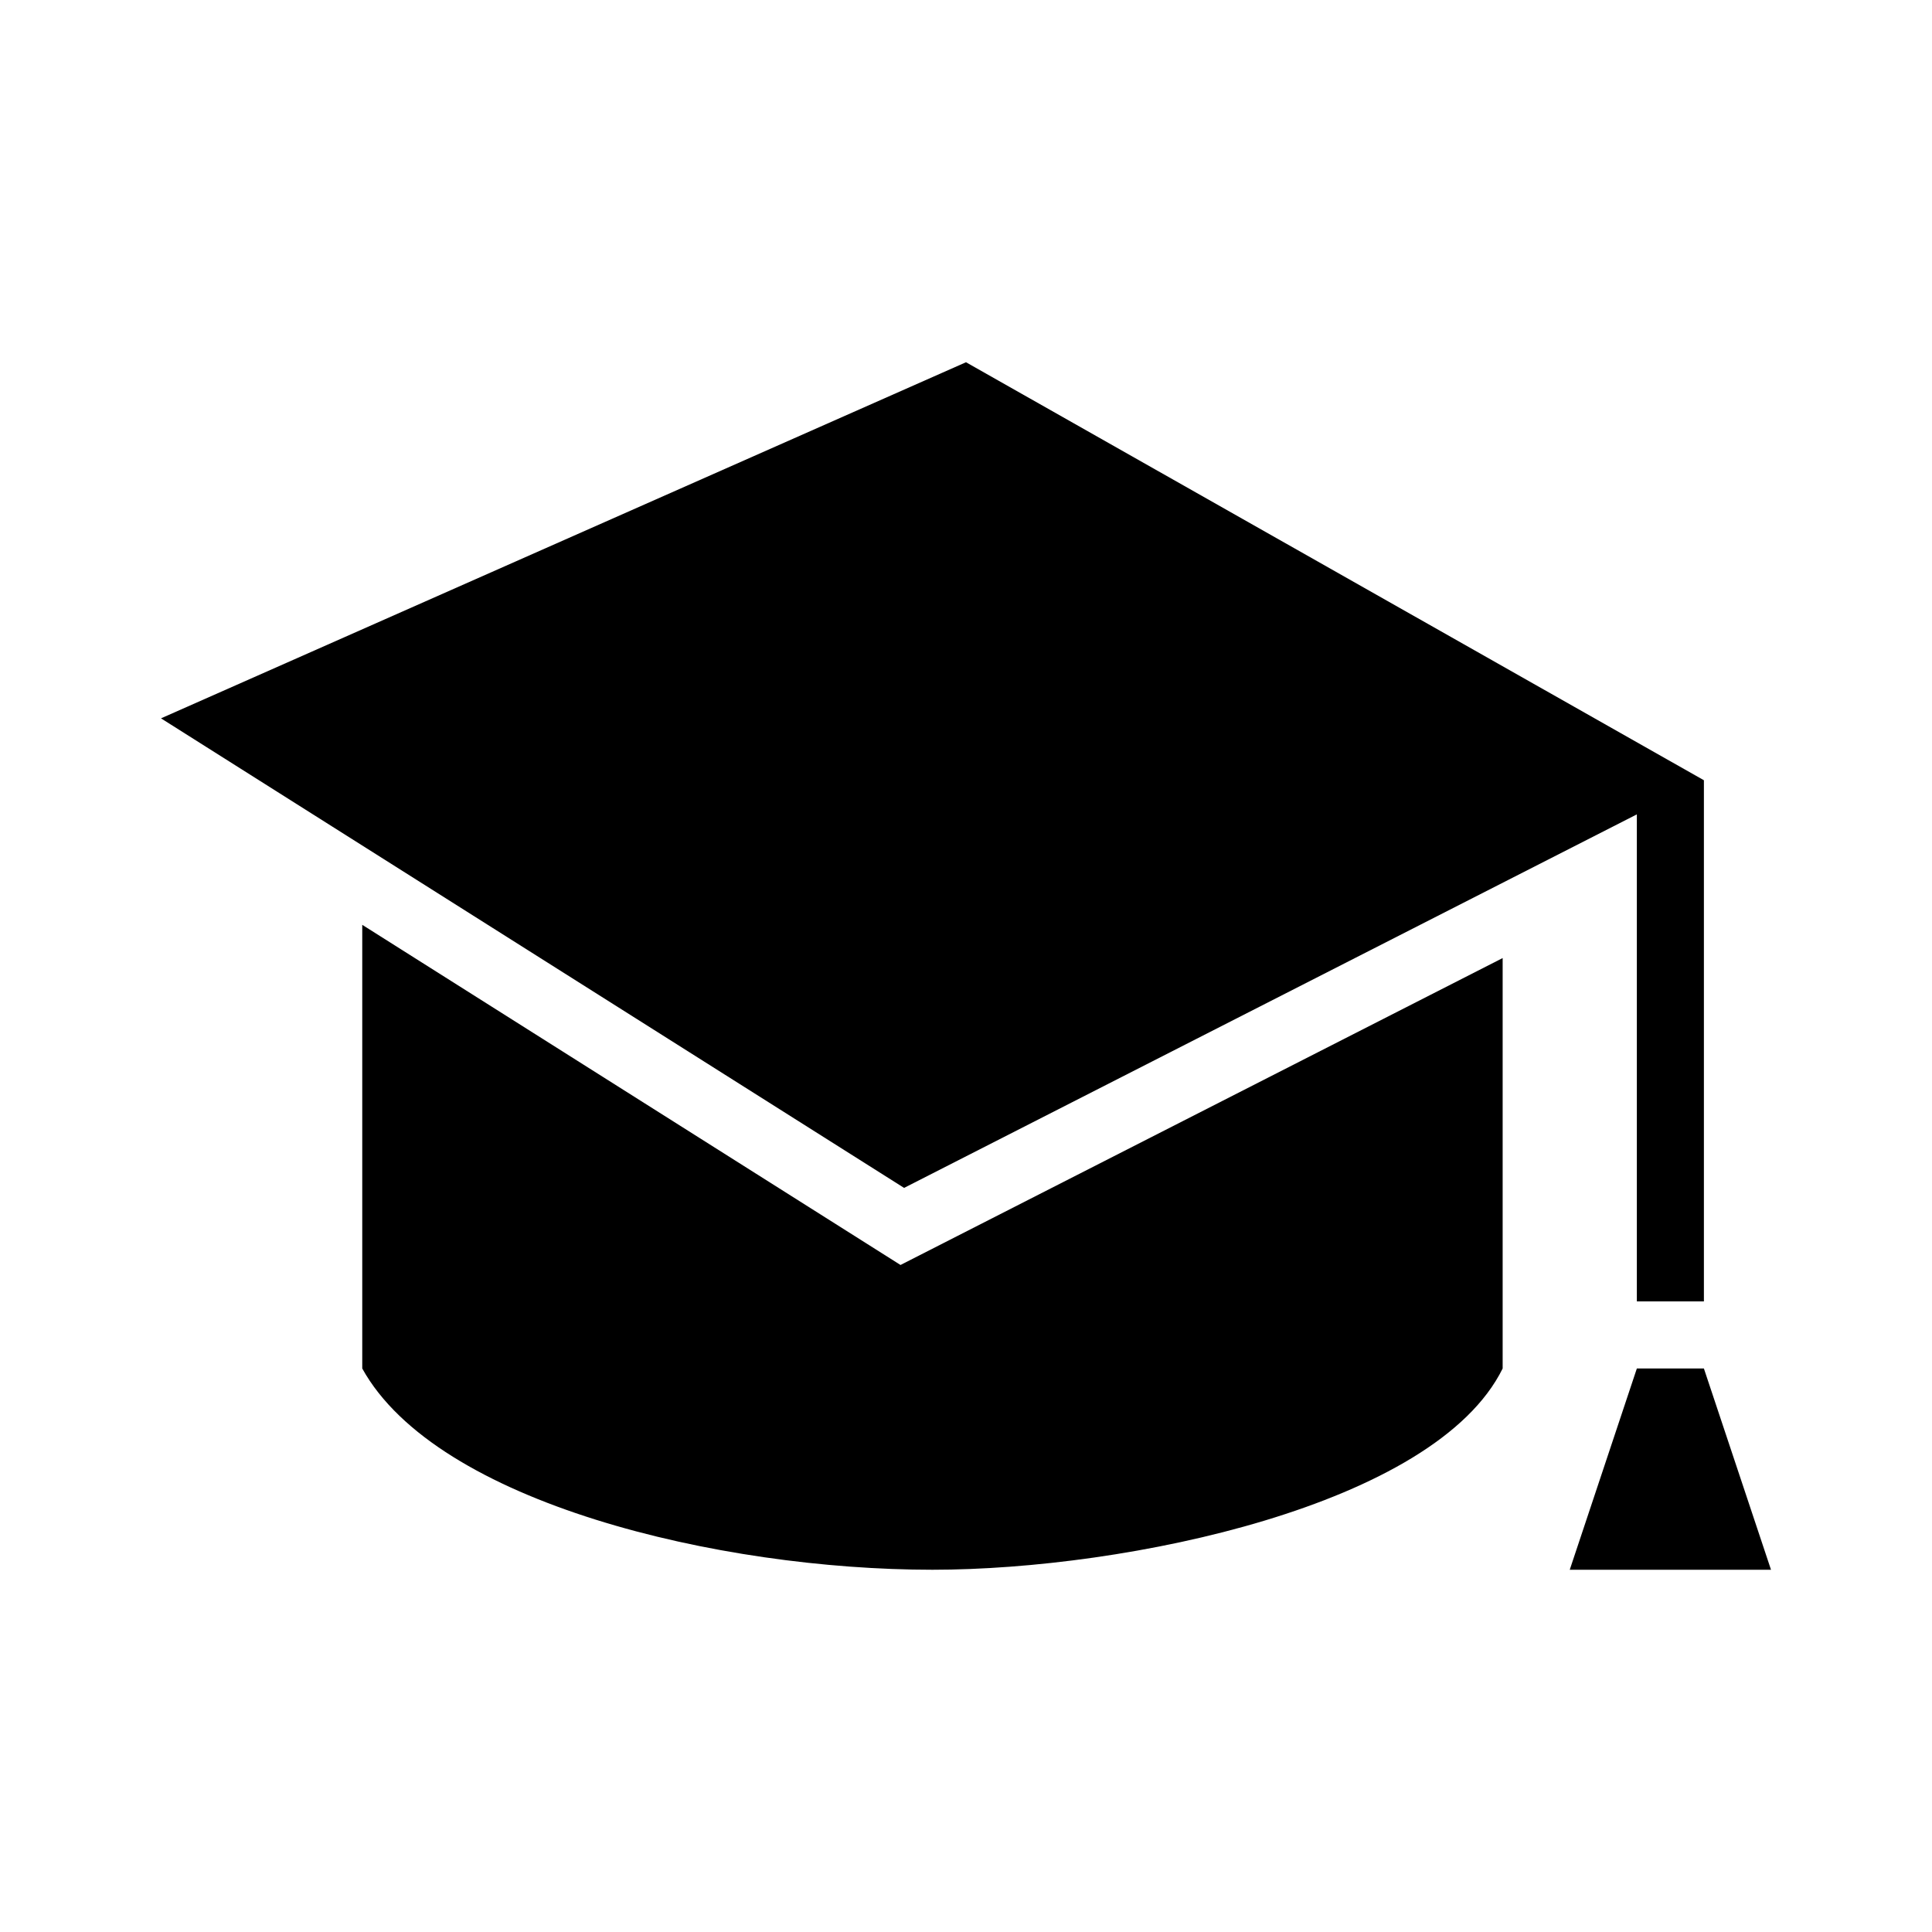 <svg width="48" height="48" viewBox="0 0 48 48" fill="none" xmlns="http://www.w3.org/2000/svg">
<path fill-rule="evenodd" clip-rule="evenodd" d="M44 39H39L40.667 34H42.333L44 39ZM22.373 31.428L37.333 23.803V34C35.655 37.402 27.988 39 23.167 39C17.875 39 10.852 37.343 9 34V22.977L22.373 31.428ZM42.333 32.333H40.667V20.233L22.462 29.513L4 17.847L24 9L42.333 19.385V32.333Z" fill="black"/>
</svg>
